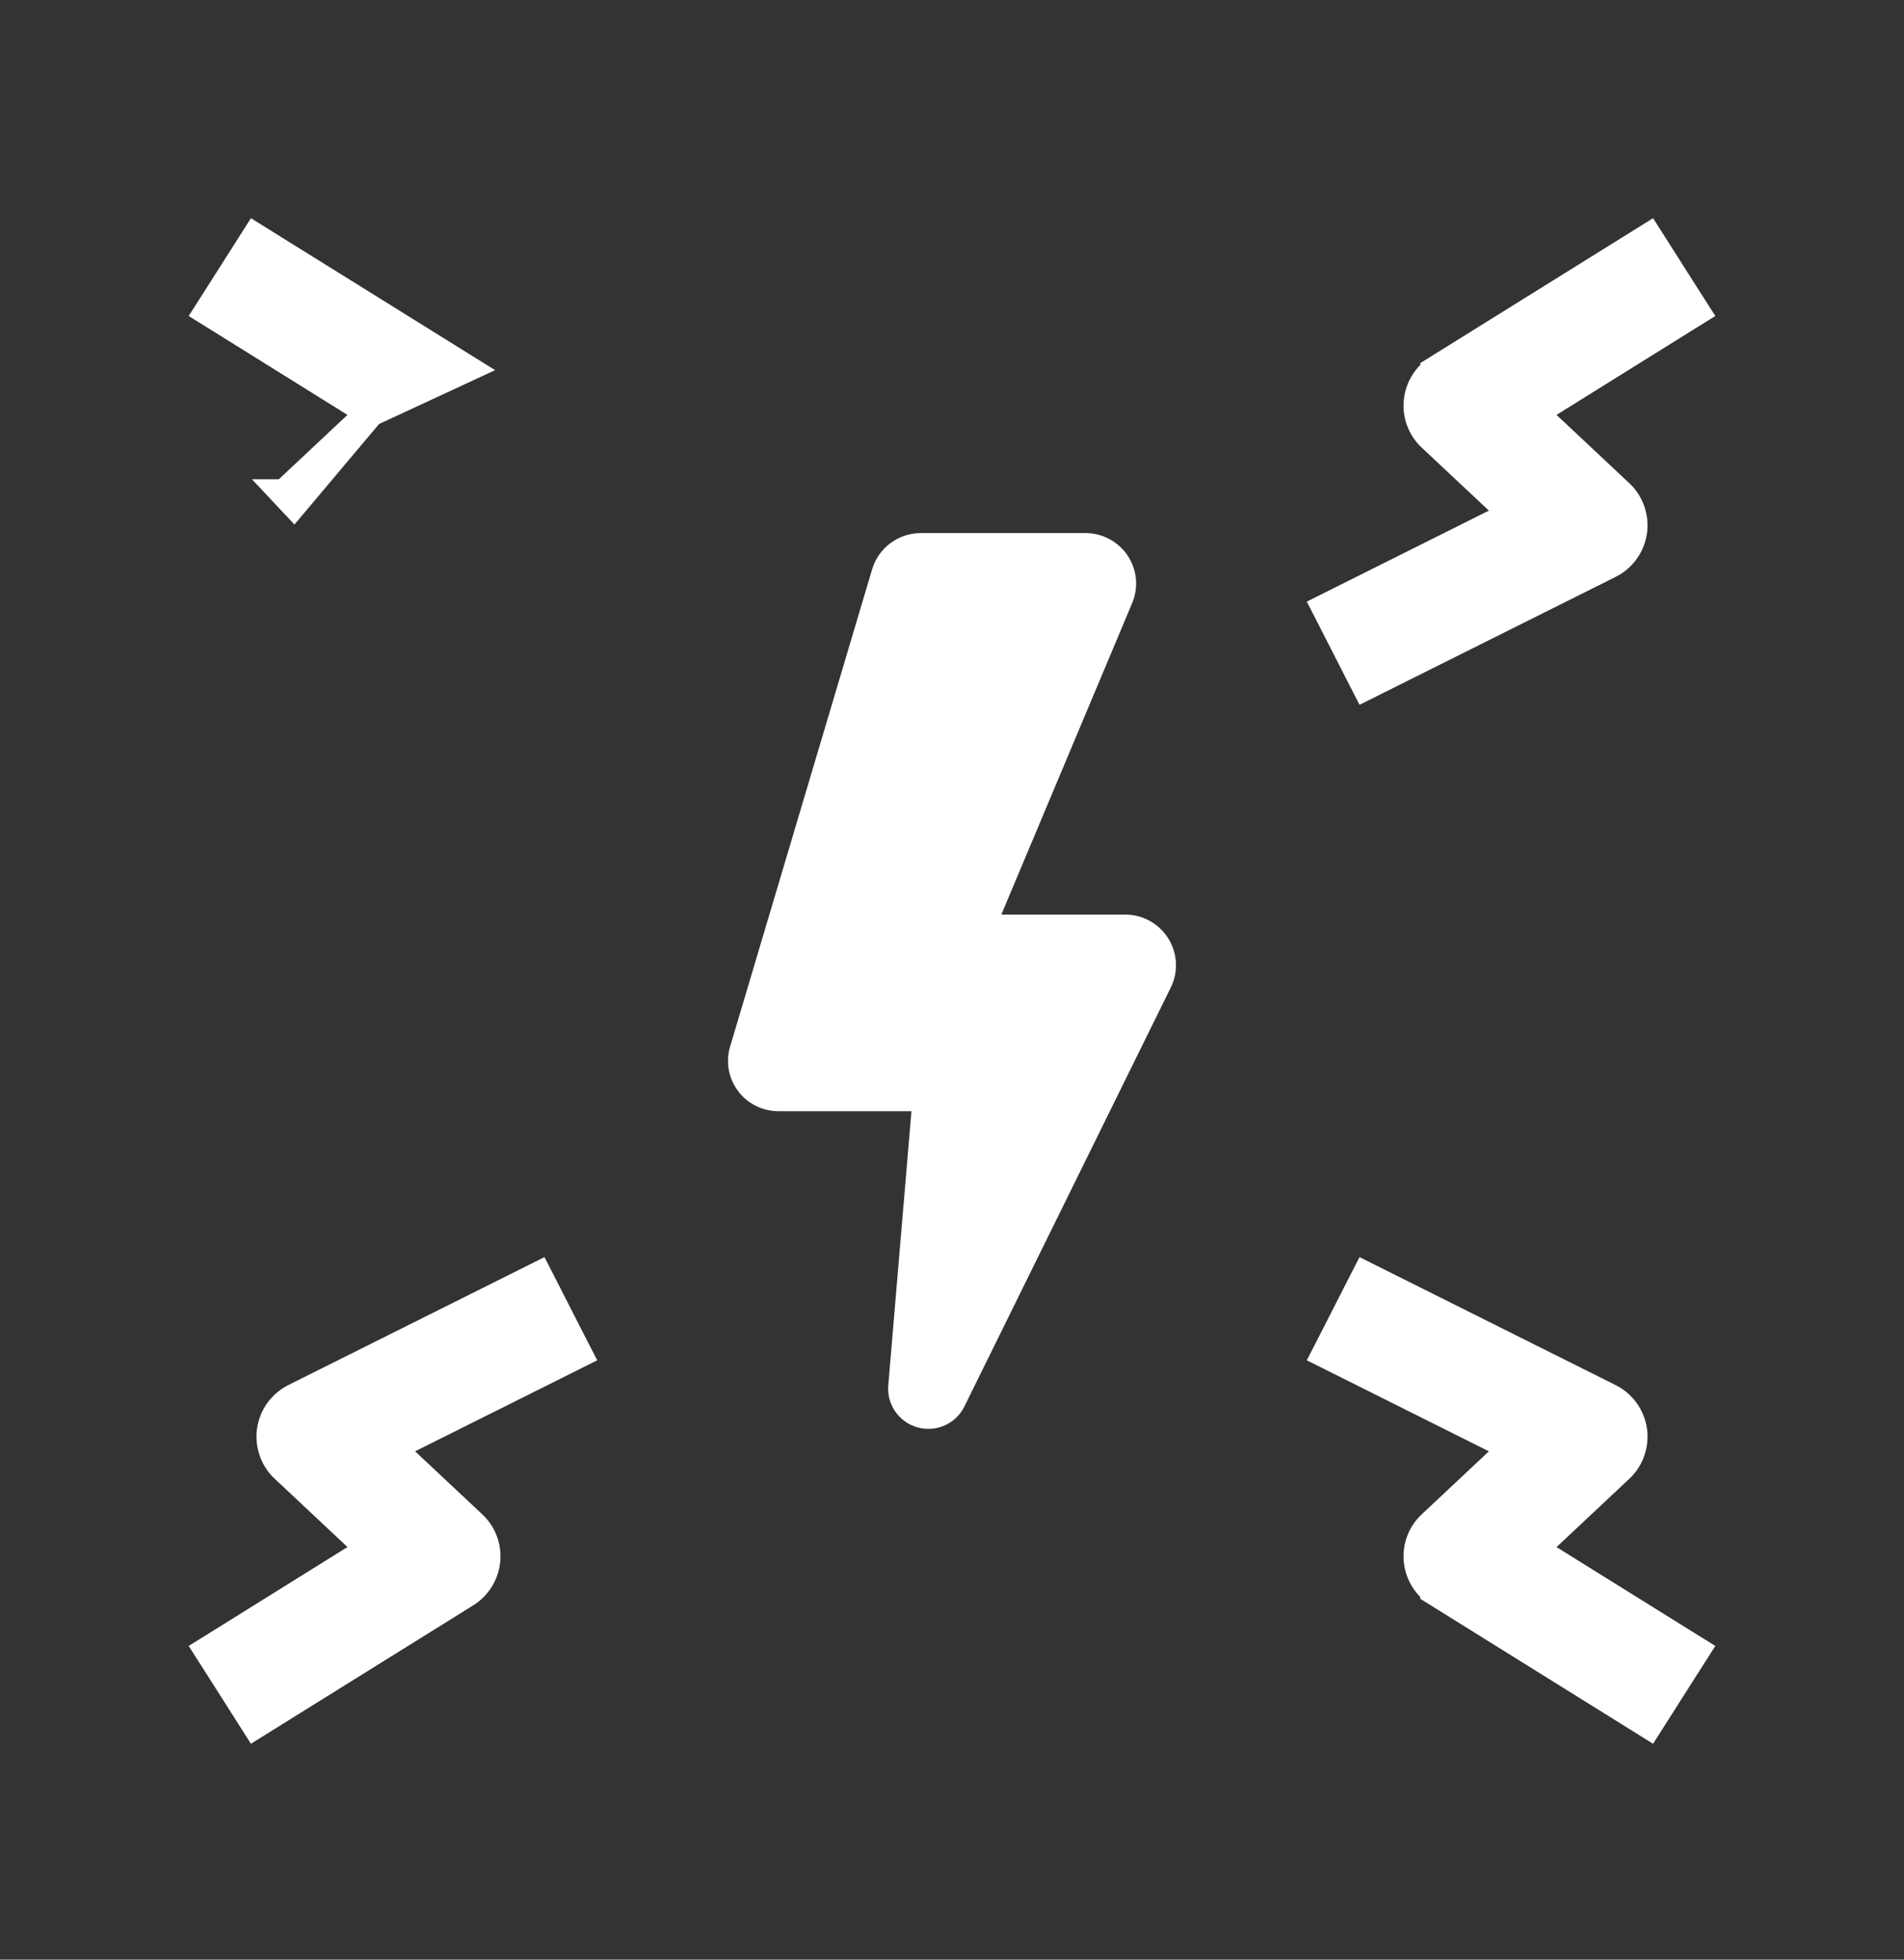 <svg width="34" height="35" viewBox="0 0 34 35" fill="none" xmlns="http://www.w3.org/2000/svg">
<rect x="0" y="0" width="34" height="35" fill="#333333" stroke="none"/>
<path d="M27.02 9.183L25.562 7.815C25.561 7.815 25.561 7.815 25.561 7.815C25.473 7.733 25.405 7.632 25.363 7.52C25.32 7.407 25.305 7.287 25.317 7.167L25.317 7.166C25.329 7.047 25.368 6.932 25.432 6.831C25.495 6.729 25.581 6.643 25.683 6.58L27.02 9.183ZM27.02 9.183L23.899 10.743L23.673 10.856L23.788 11.08L24.274 12.033L24.387 12.254L24.609 12.143L28.735 10.082C28.735 10.082 28.735 10.082 28.736 10.082C28.849 10.026 28.946 9.943 29.021 9.841C29.095 9.739 29.143 9.62 29.162 9.496C29.18 9.371 29.168 9.243 29.126 9.124C29.085 9.004 29.015 8.897 28.922 8.811L27.387 7.37L30.07 5.698L30.284 5.565L30.148 5.352L29.574 4.449L29.441 4.24L29.231 4.371L25.683 6.58L27.02 9.183ZM6.613 7.37L3.93 5.698L3.716 5.565L3.852 5.352L4.426 4.449L4.559 4.24L4.769 4.371L8.317 6.579C8.317 6.579 8.317 6.579 8.317 6.579L6.613 7.37ZM6.613 7.37L5.078 8.81C5.077 8.81 5.077 8.81 5.077 8.81L5.077 8.81L5.248 8.992L6.613 7.37ZM27.02 25.858L23.899 24.298L23.673 24.185L23.788 23.961L24.274 23.008L24.387 22.787L24.609 22.898L28.735 24.96C28.735 24.96 28.735 24.96 28.735 24.96C28.848 25.016 28.946 25.099 29.021 25.201C29.095 25.303 29.143 25.422 29.162 25.547C29.18 25.672 29.168 25.799 29.126 25.918C29.085 26.038 29.015 26.145 28.922 26.231L27.387 27.672L30.07 29.343L30.284 29.476L30.148 29.689L29.574 30.592L29.441 30.801L29.231 30.67L25.683 28.461L27.02 25.858ZM27.02 25.858L25.562 27.226C25.561 27.226 25.561 27.226 25.561 27.227C25.473 27.308 25.405 27.409 25.363 27.521C25.32 27.634 25.305 27.754 25.317 27.874L25.317 27.875C25.329 27.994 25.368 28.109 25.432 28.21C25.495 28.312 25.581 28.398 25.683 28.461L27.02 25.858ZM8.438 27.226L6.98 25.858L10.101 24.298L10.327 24.185L10.212 23.961L9.726 23.008L9.613 22.787L9.391 22.898L5.265 24.959C5.265 24.959 5.265 24.959 5.265 24.959C5.152 25.015 5.054 25.098 4.979 25.2C4.905 25.302 4.857 25.421 4.838 25.546C4.82 25.671 4.832 25.798 4.874 25.917C4.915 26.037 4.985 26.144 5.077 26.23C5.077 26.23 5.077 26.23 5.078 26.23L6.613 27.671L3.93 29.343L3.716 29.476L3.852 29.689L4.426 30.592L4.559 30.801L4.769 30.67L8.317 28.461C8.419 28.398 8.505 28.312 8.568 28.21C8.632 28.109 8.671 27.994 8.683 27.875L8.683 27.874C8.695 27.754 8.68 27.634 8.637 27.521C8.595 27.409 8.527 27.308 8.439 27.227C8.439 27.226 8.439 27.226 8.438 27.226ZM8.435 27.849C8.443 27.768 8.432 27.686 8.403 27.61C8.374 27.533 8.328 27.465 8.268 27.409L8.435 27.849Z" fill="white" stroke="white" stroke-width="0.5"/>
<path d="M20.863 16.762C20.698 16.498 20.408 16.335 20.096 16.335H17.881L20.218 10.77C20.335 10.491 20.304 10.174 20.136 9.922C19.968 9.672 19.686 9.521 19.383 9.521H16.442C16.041 9.521 15.688 9.785 15.574 10.167L13.037 18.695C12.956 18.967 13.009 19.259 13.18 19.487C13.351 19.715 13.619 19.847 13.905 19.847H16.276L15.862 24.743C15.833 25.086 16.053 25.402 16.385 25.494C16.718 25.586 17.069 25.43 17.221 25.121L20.907 17.637C21.045 17.358 21.028 17.026 20.863 16.762Z" fill="white"/>
</svg>
